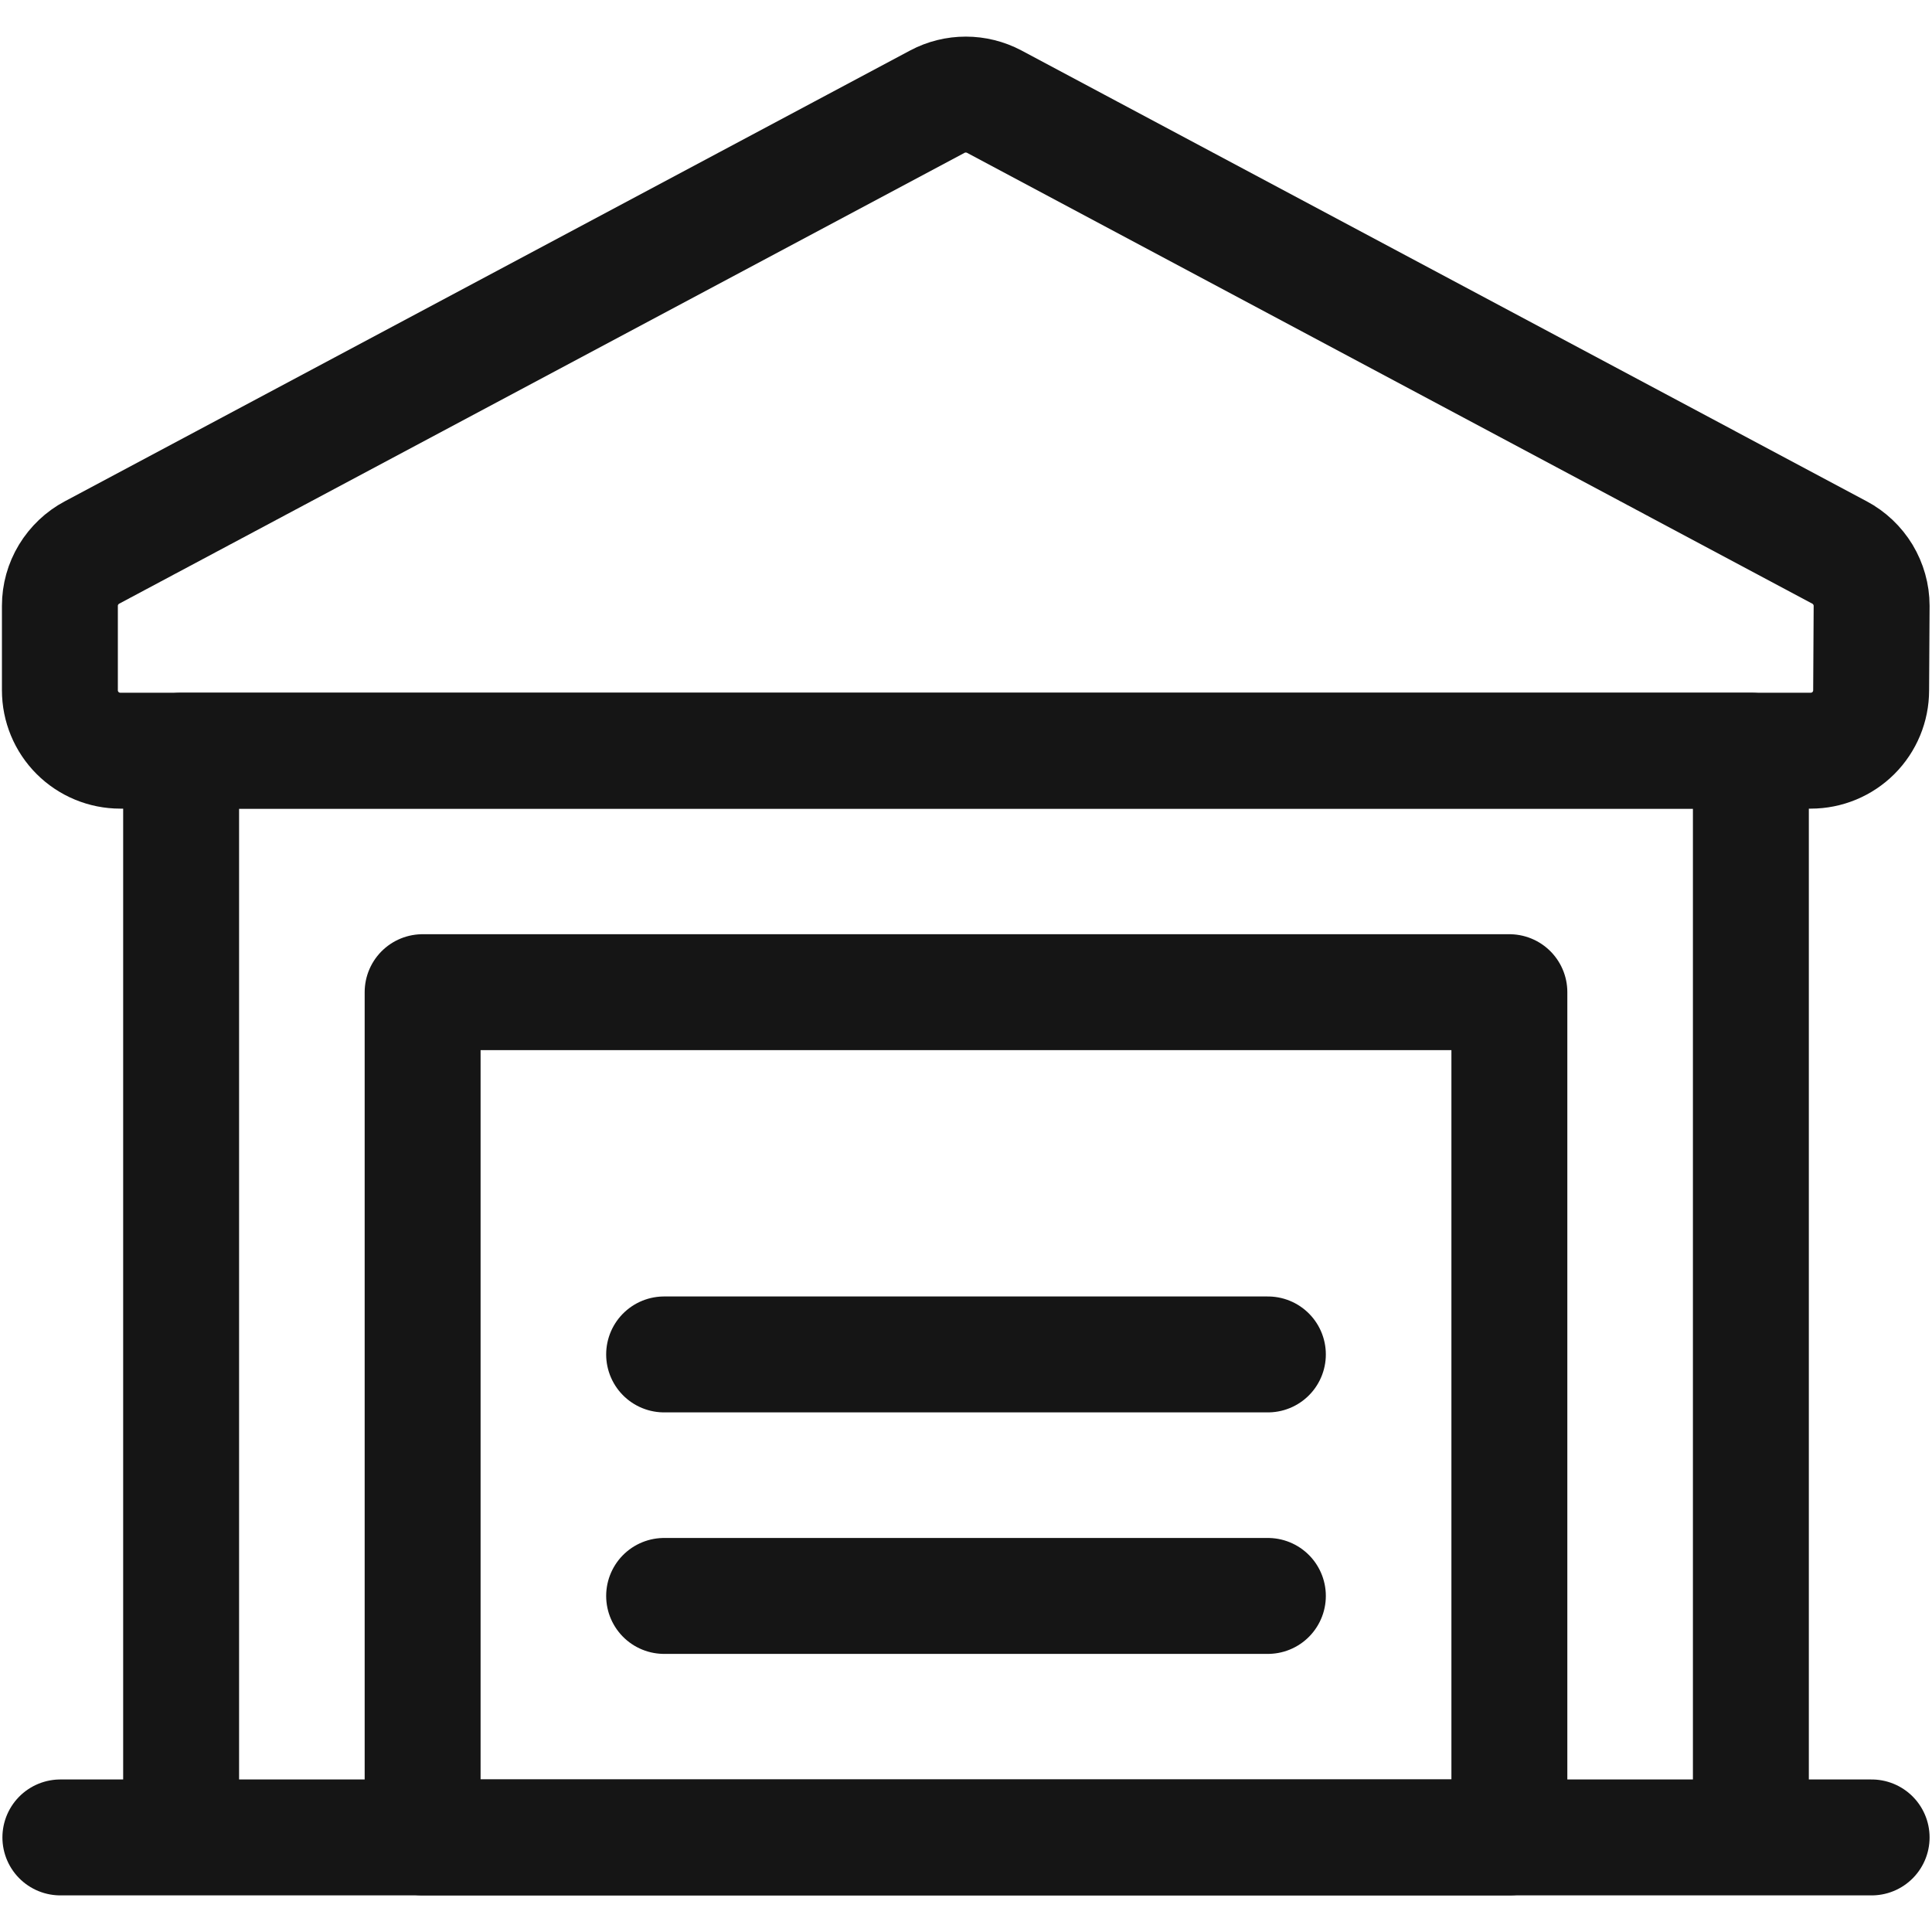 <svg xmlns="http://www.w3.org/2000/svg" xmlns:xlink="http://www.w3.org/1999/xlink" viewBox="0 0 20 20" width="20" height="20" fill="none" id="SVG 54"><g stroke="#151515" stroke-linecap="round" stroke-linejoin="round" stroke-width="1.2" clip-path="url(#a)"><path d="M.625 19.021h18.75M1.875 7.771h16.25V19.021H1.875V7.771Z"></path><path d="M19.375 6.271c-0-.114-.032-.225-.09-.322-.059-.097-.143-.177-.243-.23l-8.75-4.667c-.091-.048-.192-.073-.294-.073-.103 0-.204.025-.294.073L.953 5.719c-.1.053-.184.133-.243.23-.059.097-.09.208-.09.322v.875c0 .166.066.325.183.442.117.117.276.183.442.183H18.745c.166 0 .325-.066.442-.183.117-.117.183-.276.183-.442l.005-.875ZM4.375 10.271h11.25v8.75H4.375v-8.75ZM6.875 14.021h6.25M6.875 16.521h6.25"></path></g><defs><clipPath id="a"><path fill="#fff" d="M0 0h20v20H0z"></path></clipPath></defs></svg>